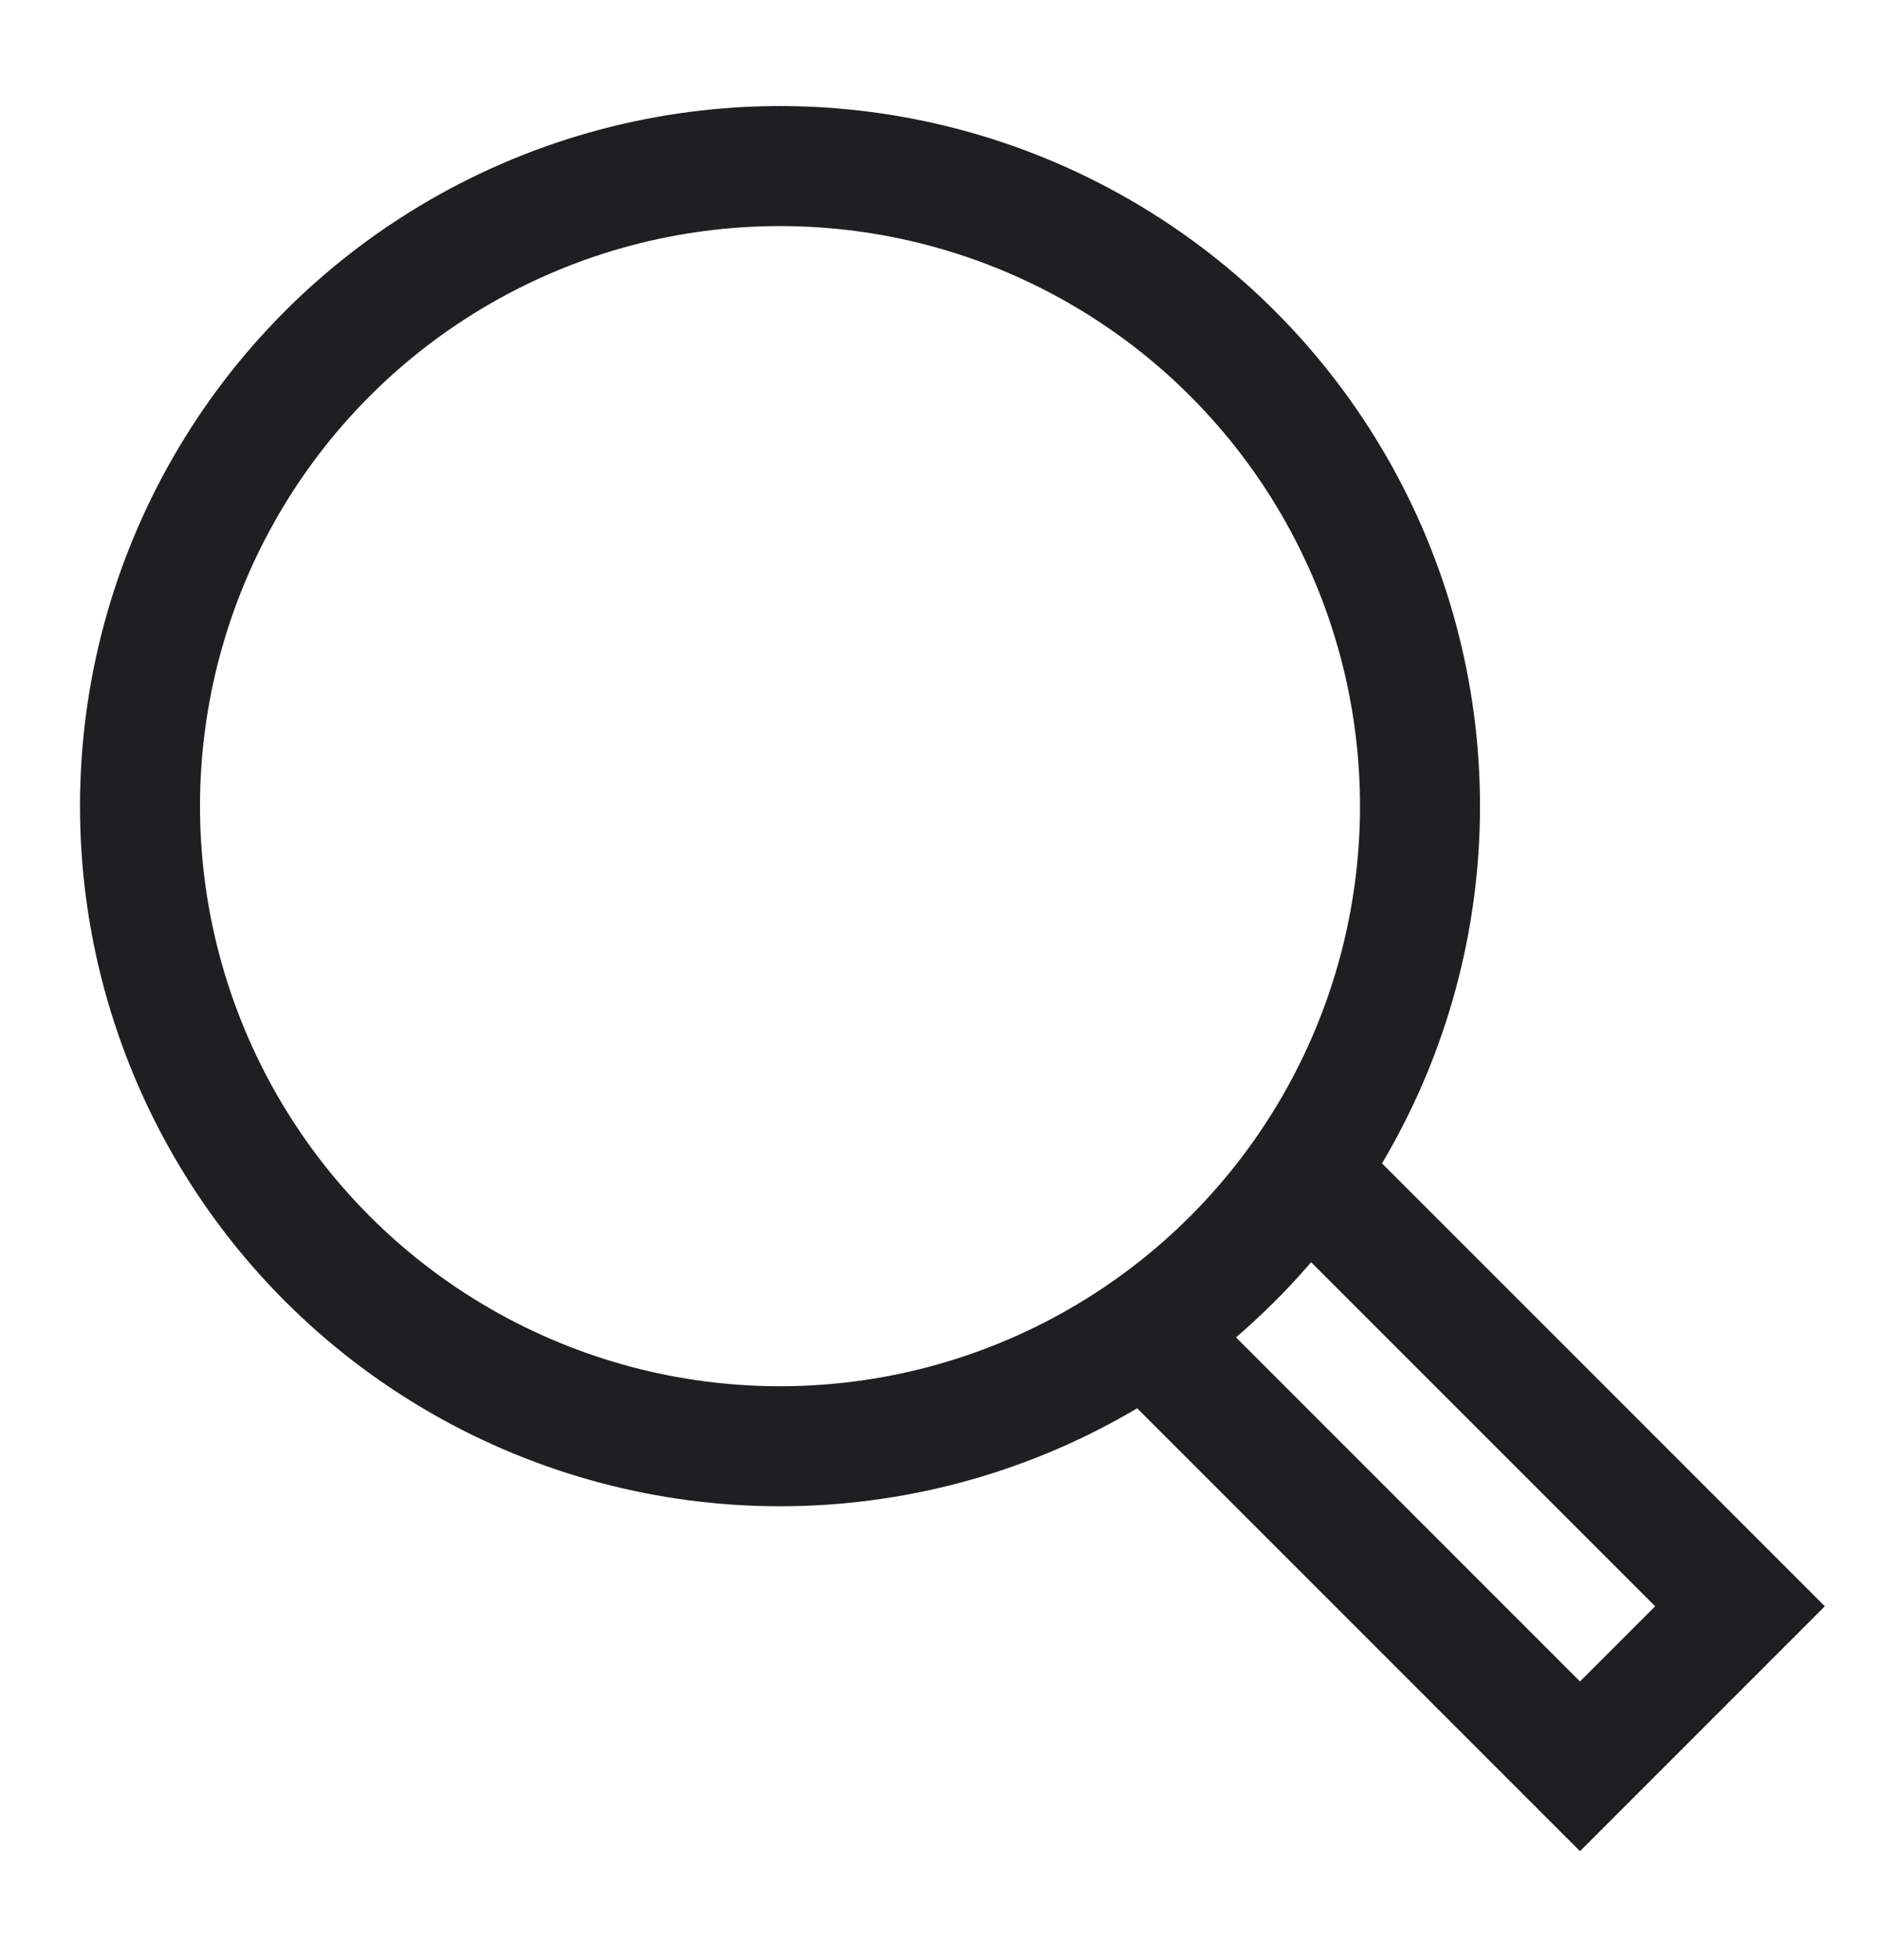 <?xml version="1.0" encoding="UTF-8" standalone="no"?>
<svg xmlns="http://www.w3.org/2000/svg" xmlns:xlink="http://www.w3.org/1999/xlink" xmlns:serif="http://www.serif.com/" width="100%" height="100%" viewBox="0 0 47 49" version="1.1" xml:space="preserve" style="fill-rule:evenodd;clip-rule:evenodd;stroke-miterlimit:10;">
  <g id="magnifier-1" serif:id="magnifier 1">
    <g id="Group">
      <path id="Vector" d="M32.636,29.287l10.864,10.864l-4,4l-10.865,-10.865" style="fill:none;stroke:rgb(31,31,33);stroke-width:3px;"></path>
      <circle id="Vector1" serif:id="Vector" cx="19.5" cy="20.151" r="16" style="fill:none;stroke:rgb(31,31,33);stroke-width:3px;"></circle>
    </g>
  </g>
</svg>
